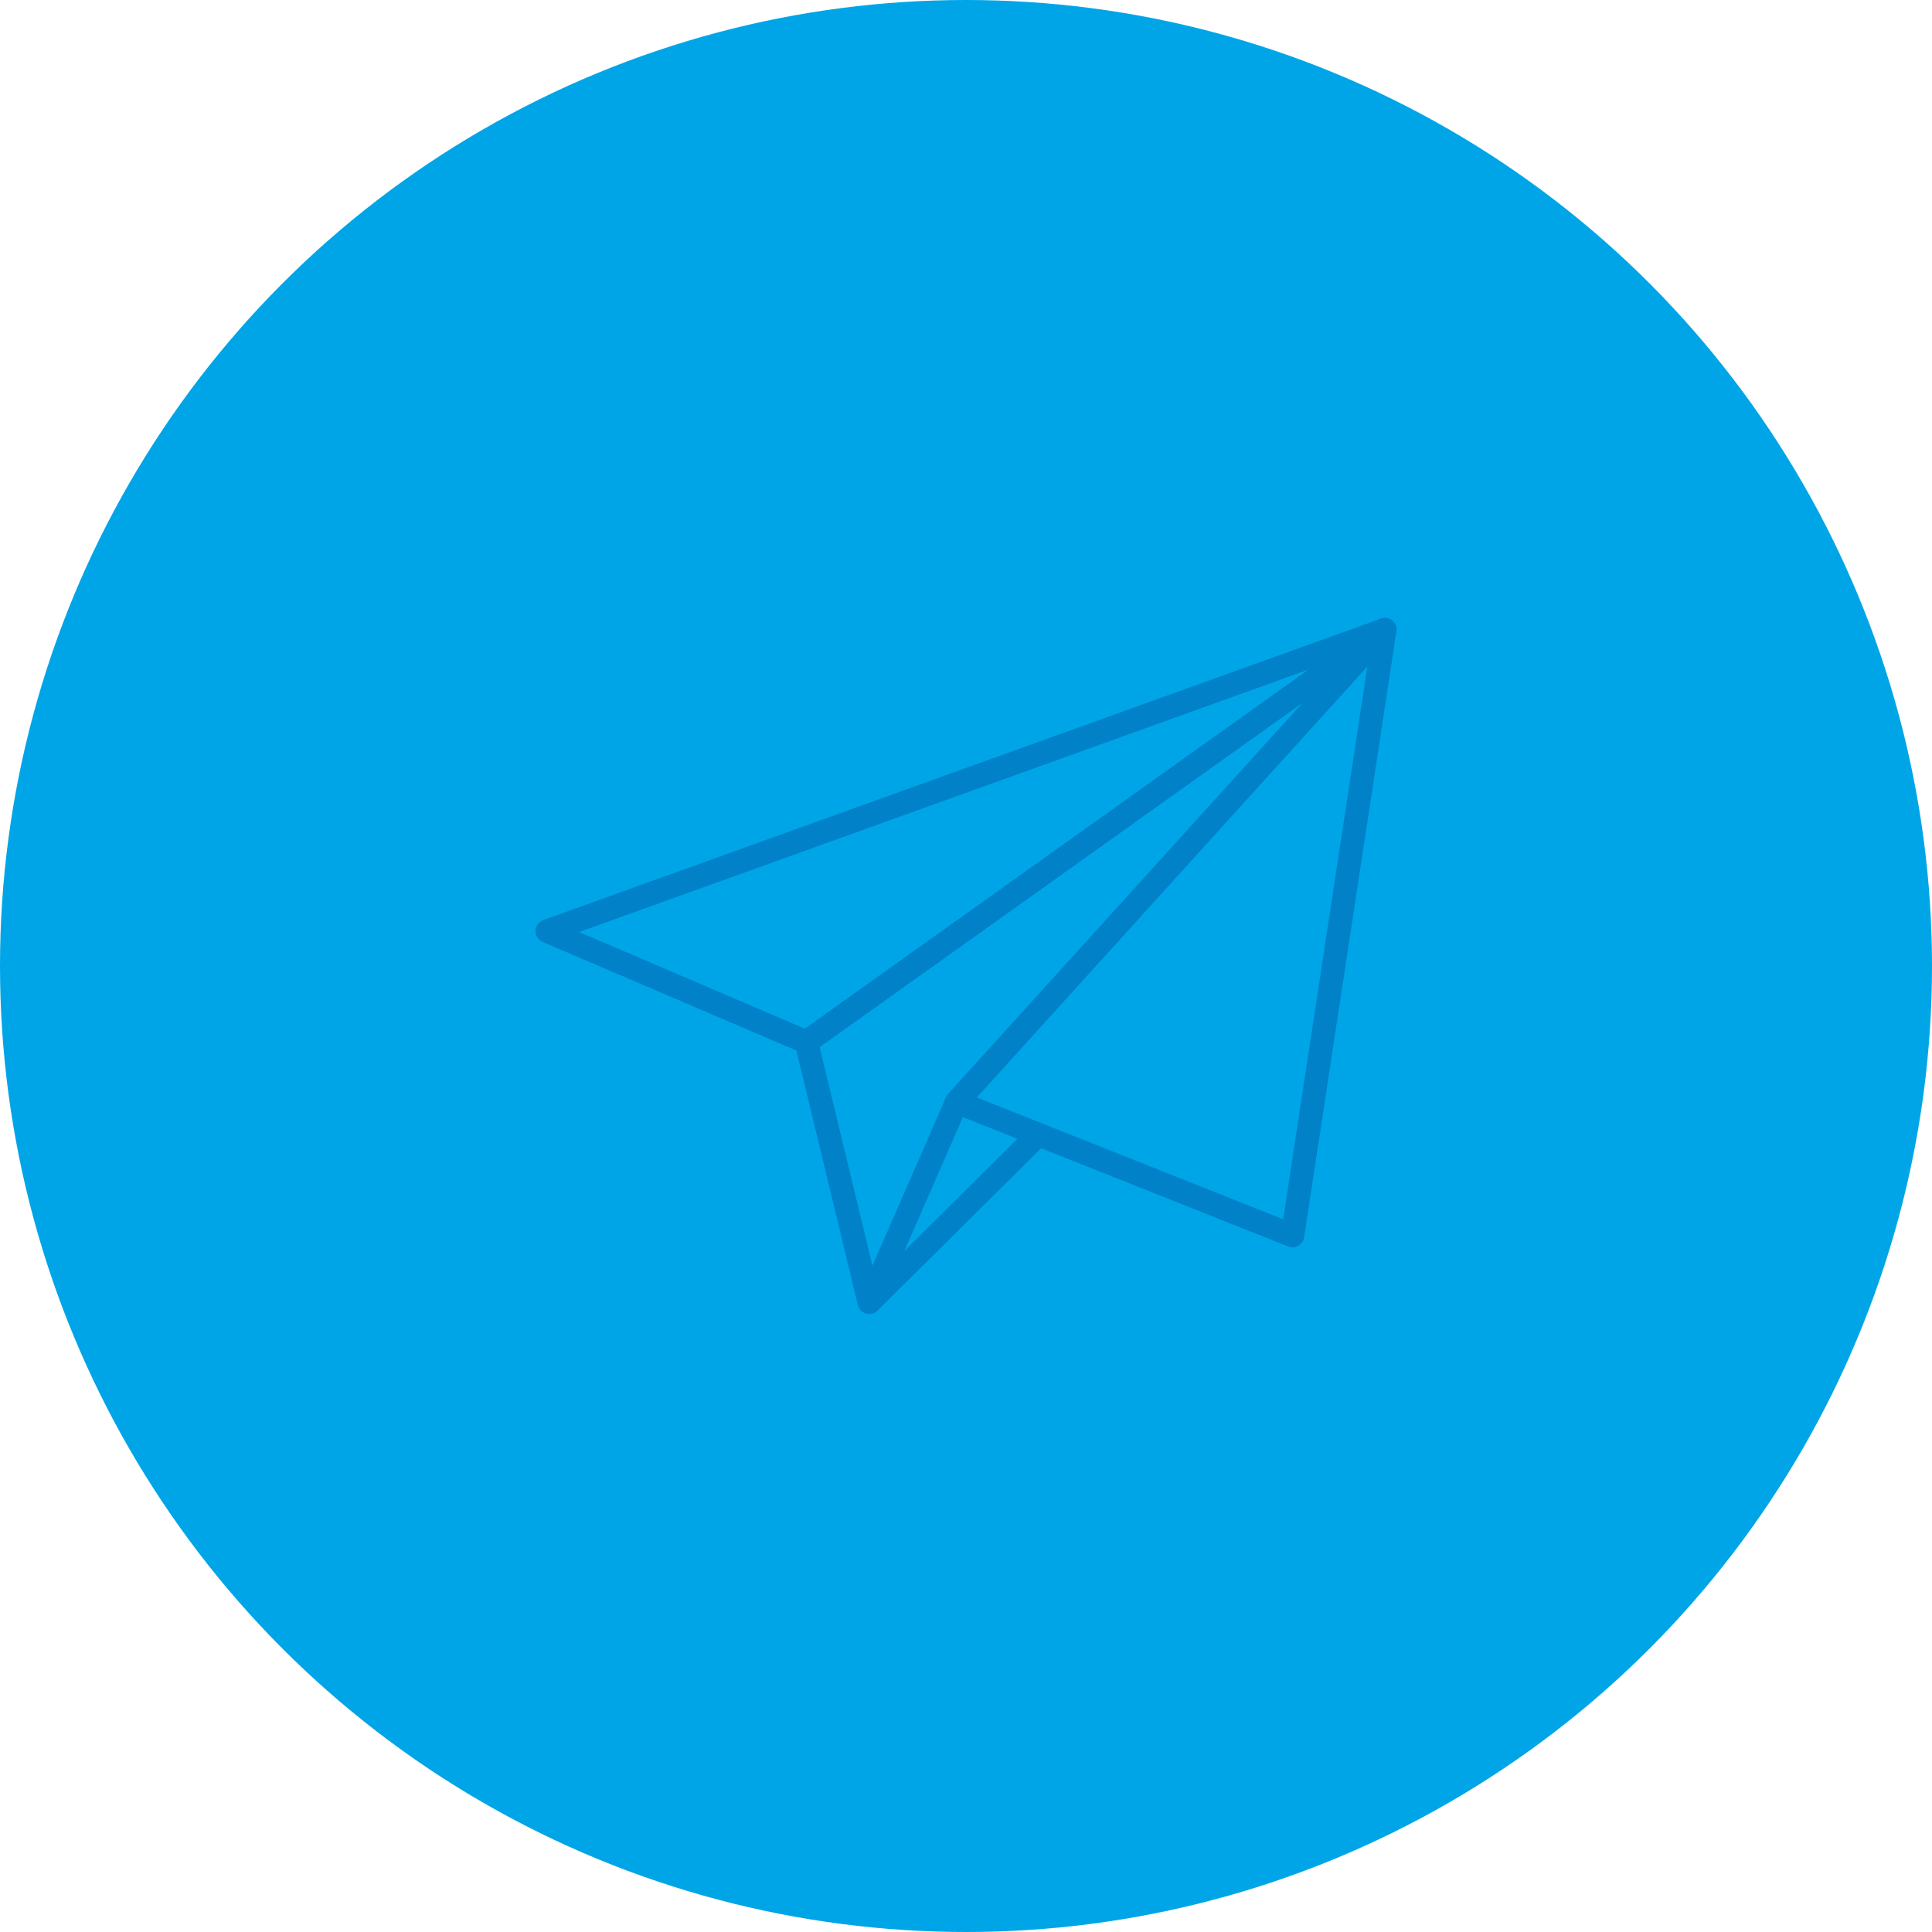 <?xml version="1.0" encoding="UTF-8"?>
<!DOCTYPE svg PUBLIC "-//W3C//DTD SVG 1.1//EN" "http://www.w3.org/Graphics/SVG/1.1/DTD/svg11.dtd">
<!-- Creator: CorelDRAW -->
<svg xmlns="http://www.w3.org/2000/svg" xml:space="preserve" width="1033px" height="1033px" version="1.1" style="shape-rendering:geometricPrecision; text-rendering:geometricPrecision; image-rendering:optimizeQuality; fill-rule:evenodd; clip-rule:evenodd"
viewBox="0 0 211.46 211.46"
 xmlns:xlink="http://www.w3.org/1999/xlink"
 xmlns:xodm="http://www.corel.com/coreldraw/odm/2003">
 <defs>
  <style type="text/css">
   <![CDATA[
    .str0 {stroke:#0081C8;stroke-width:2.56;stroke-linejoin:round;stroke-miterlimit:22.926}
    .fil1 {fill:none}
    .fil0 {fill:#00A5E7}
   ]]>
  </style>
 </defs>
 <g id="Layer_x0020_1">
  <circle class="fil0" cx="105.73" cy="105.73" r="105.73"/>
  <g id="_1839434811888">
   <polygon class="fil1 str0" points="88.26,114.06 151.57,68.92 59.89,101.91 "/>
   <polygon class="fil1 str0" points="104.71,120.62 95.14,142.54 88.26,114.06 151.57,68.92 "/>
   <polygon class="fil1 str0" points="141.47,135.24 151.57,68.92 104.71,120.62 "/>
   <line class="fil1 str0" x1="95.14" y1="142.54" x2="113.65" y2= "124.17" />
  </g>
 </g>
</svg>
